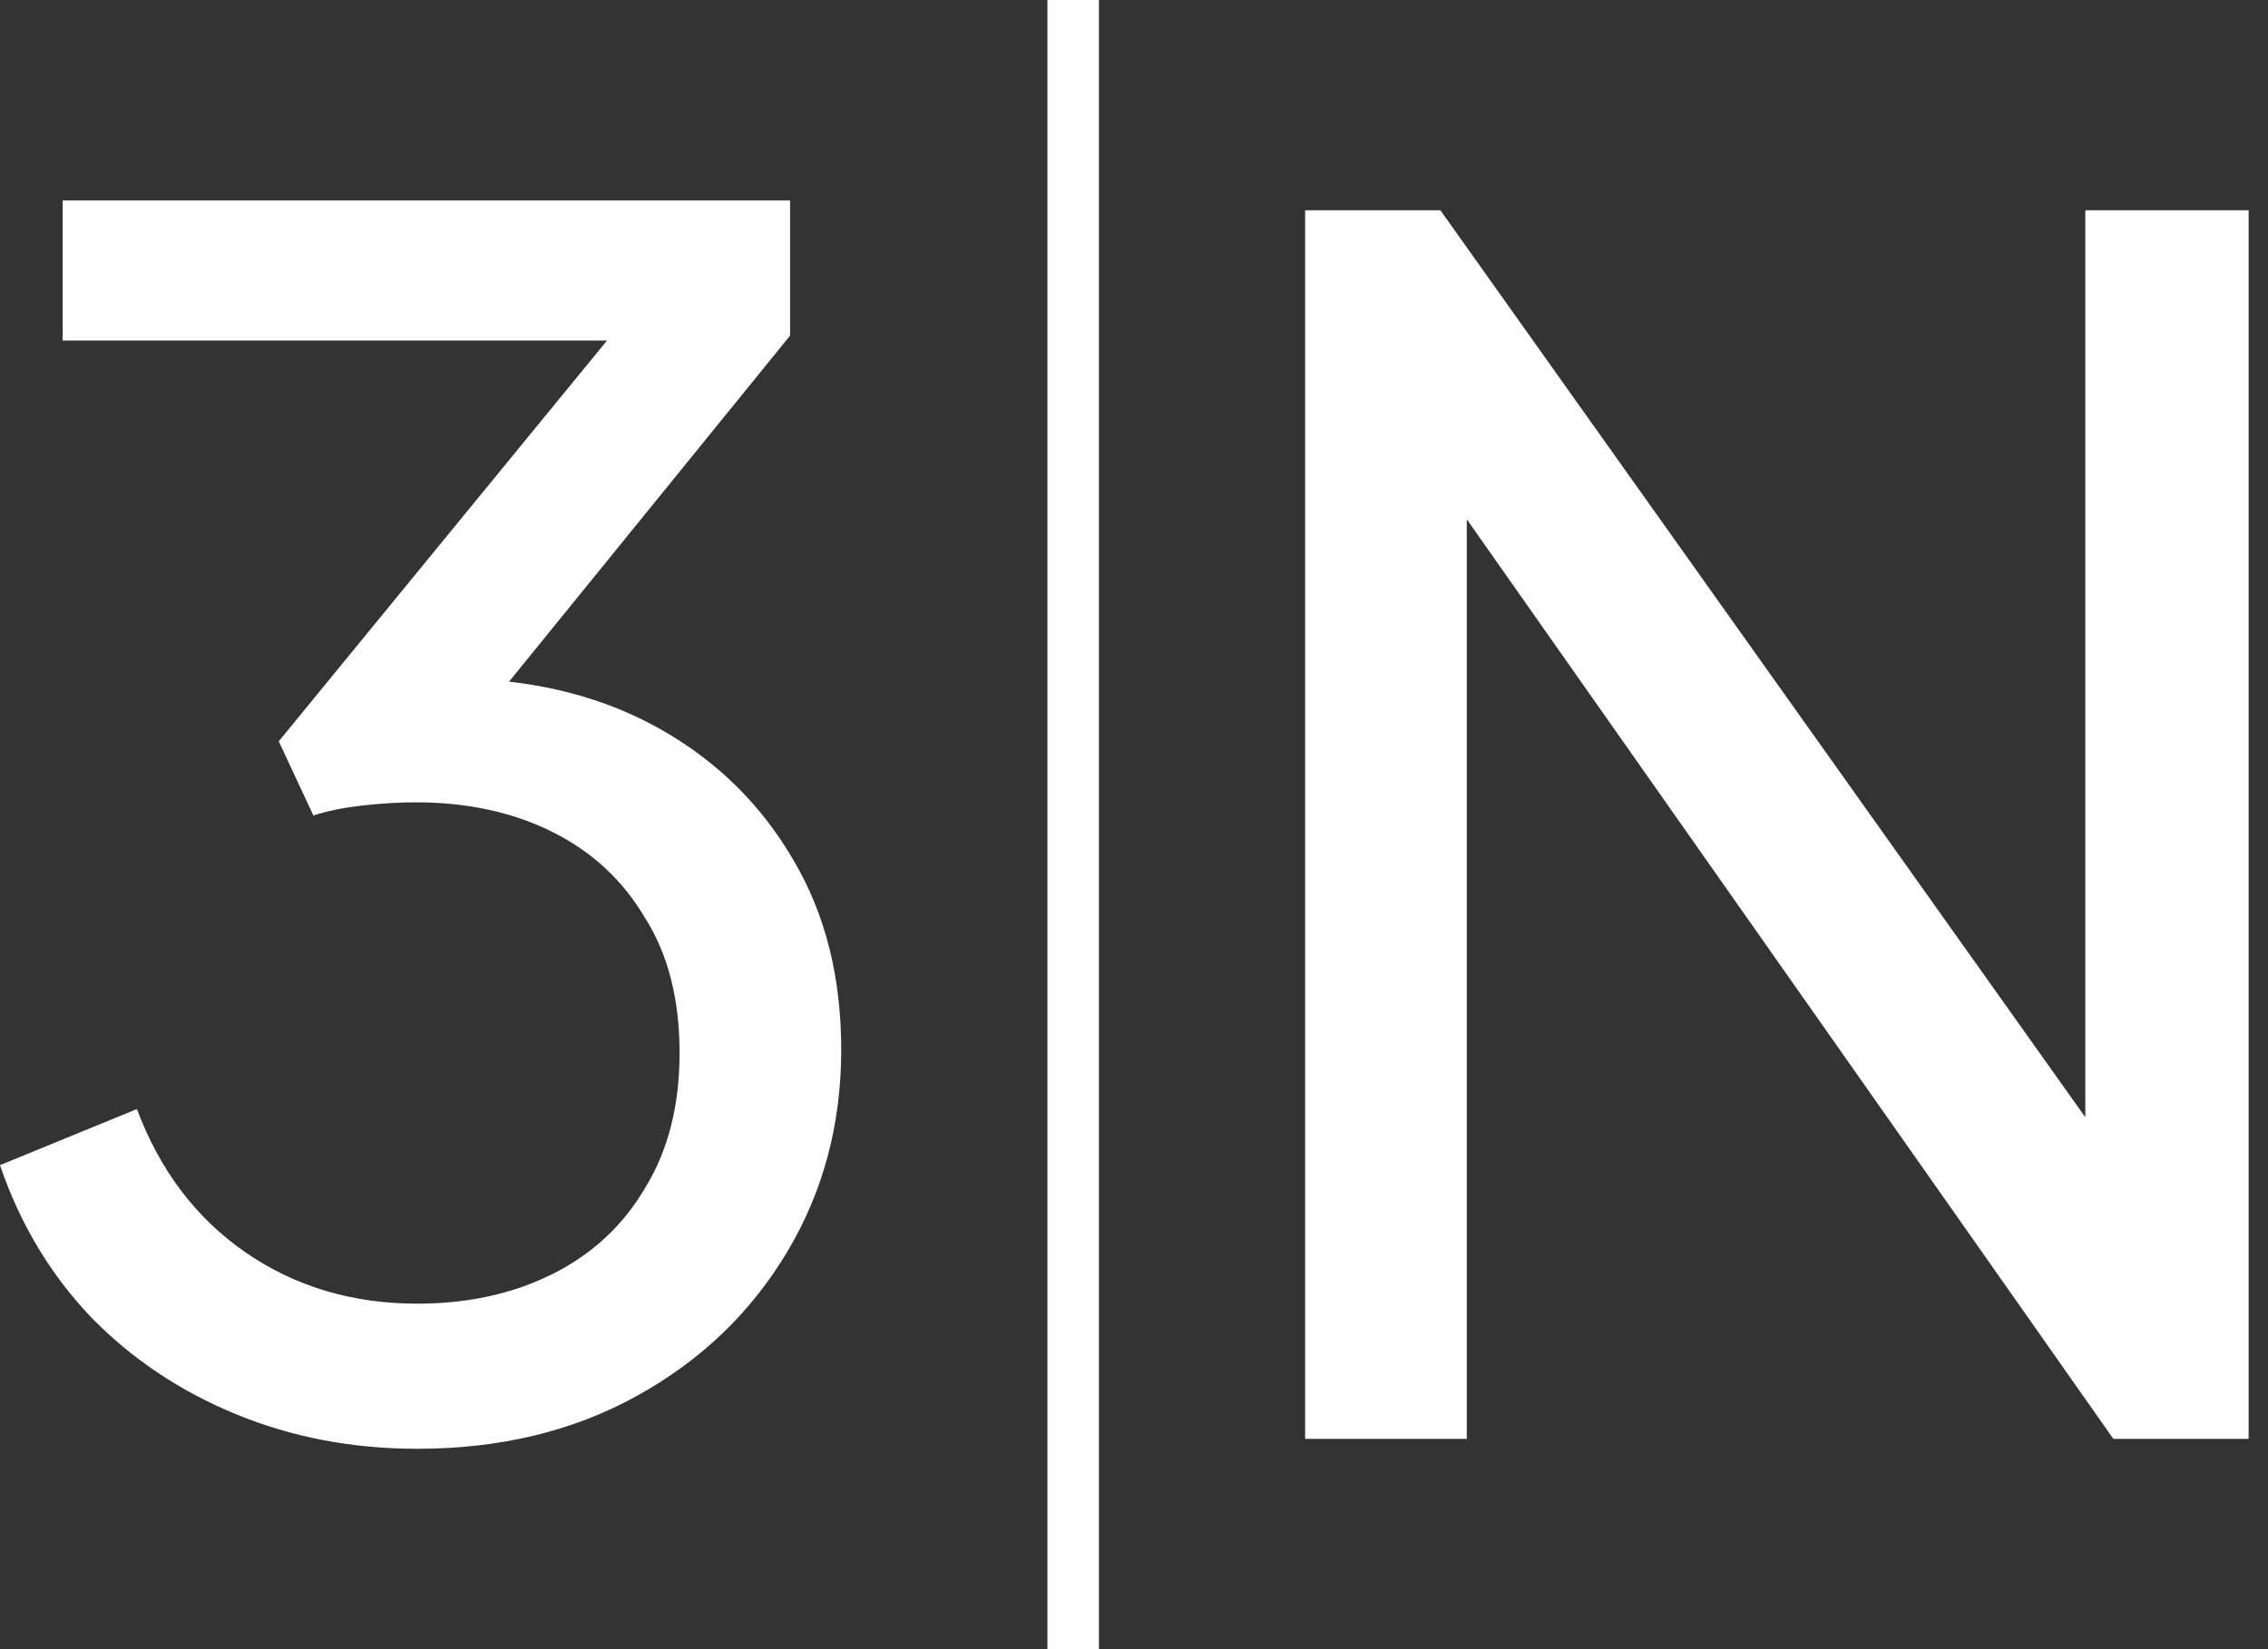 <?xml version="1.0" encoding="UTF-8"?> <svg xmlns="http://www.w3.org/2000/svg" width="44" height="32" viewBox="0 0 44 32" fill="none"><rect x="0" y="0" width="44" height="32" fill="#333333" stroke="none"/><path d="M8.096 28.112C6.837 28.112 5.664 27.888 4.576 27.44C3.488 26.992 2.549 26.363 1.76 25.552C0.971 24.72 0.384 23.739 0 22.608L2.656 21.52C3.104 22.715 3.808 23.643 4.768 24.304C5.728 24.965 6.837 25.296 8.096 25.296C9.077 25.296 9.952 25.104 10.72 24.72C11.488 24.336 12.085 23.781 12.512 23.056C12.96 22.331 13.184 21.456 13.184 20.432C13.184 19.387 12.96 18.512 12.512 17.808C12.085 17.083 11.488 16.528 10.72 16.144C9.952 15.76 9.067 15.568 8.064 15.568C7.744 15.568 7.392 15.589 7.008 15.632C6.645 15.675 6.336 15.739 6.08 15.824L5.408 14.384L11.776 6.608H1.216V3.888H15.328V6.512L9.248 14L9.056 13.168C10.485 13.211 11.744 13.541 12.832 14.16C13.92 14.779 14.773 15.621 15.392 16.688C16.011 17.733 16.32 18.96 16.32 20.368C16.32 21.819 15.968 23.131 15.264 24.304C14.56 25.477 13.589 26.405 12.352 27.088C11.115 27.771 9.696 28.112 8.096 28.112Z" fill="white"></path><path d="M21.32 32L20.32 32L20.32 -4.37114e-08L21.32 0L21.32 32Z" fill="white"></path><path d="M25.32 27.92V4.08H27.944L41.64 23.344L40.456 23.472V4.08H43.624V27.92H41L27.368 8.528L28.456 8.4V27.92H25.32Z" fill="white"></path></svg> 